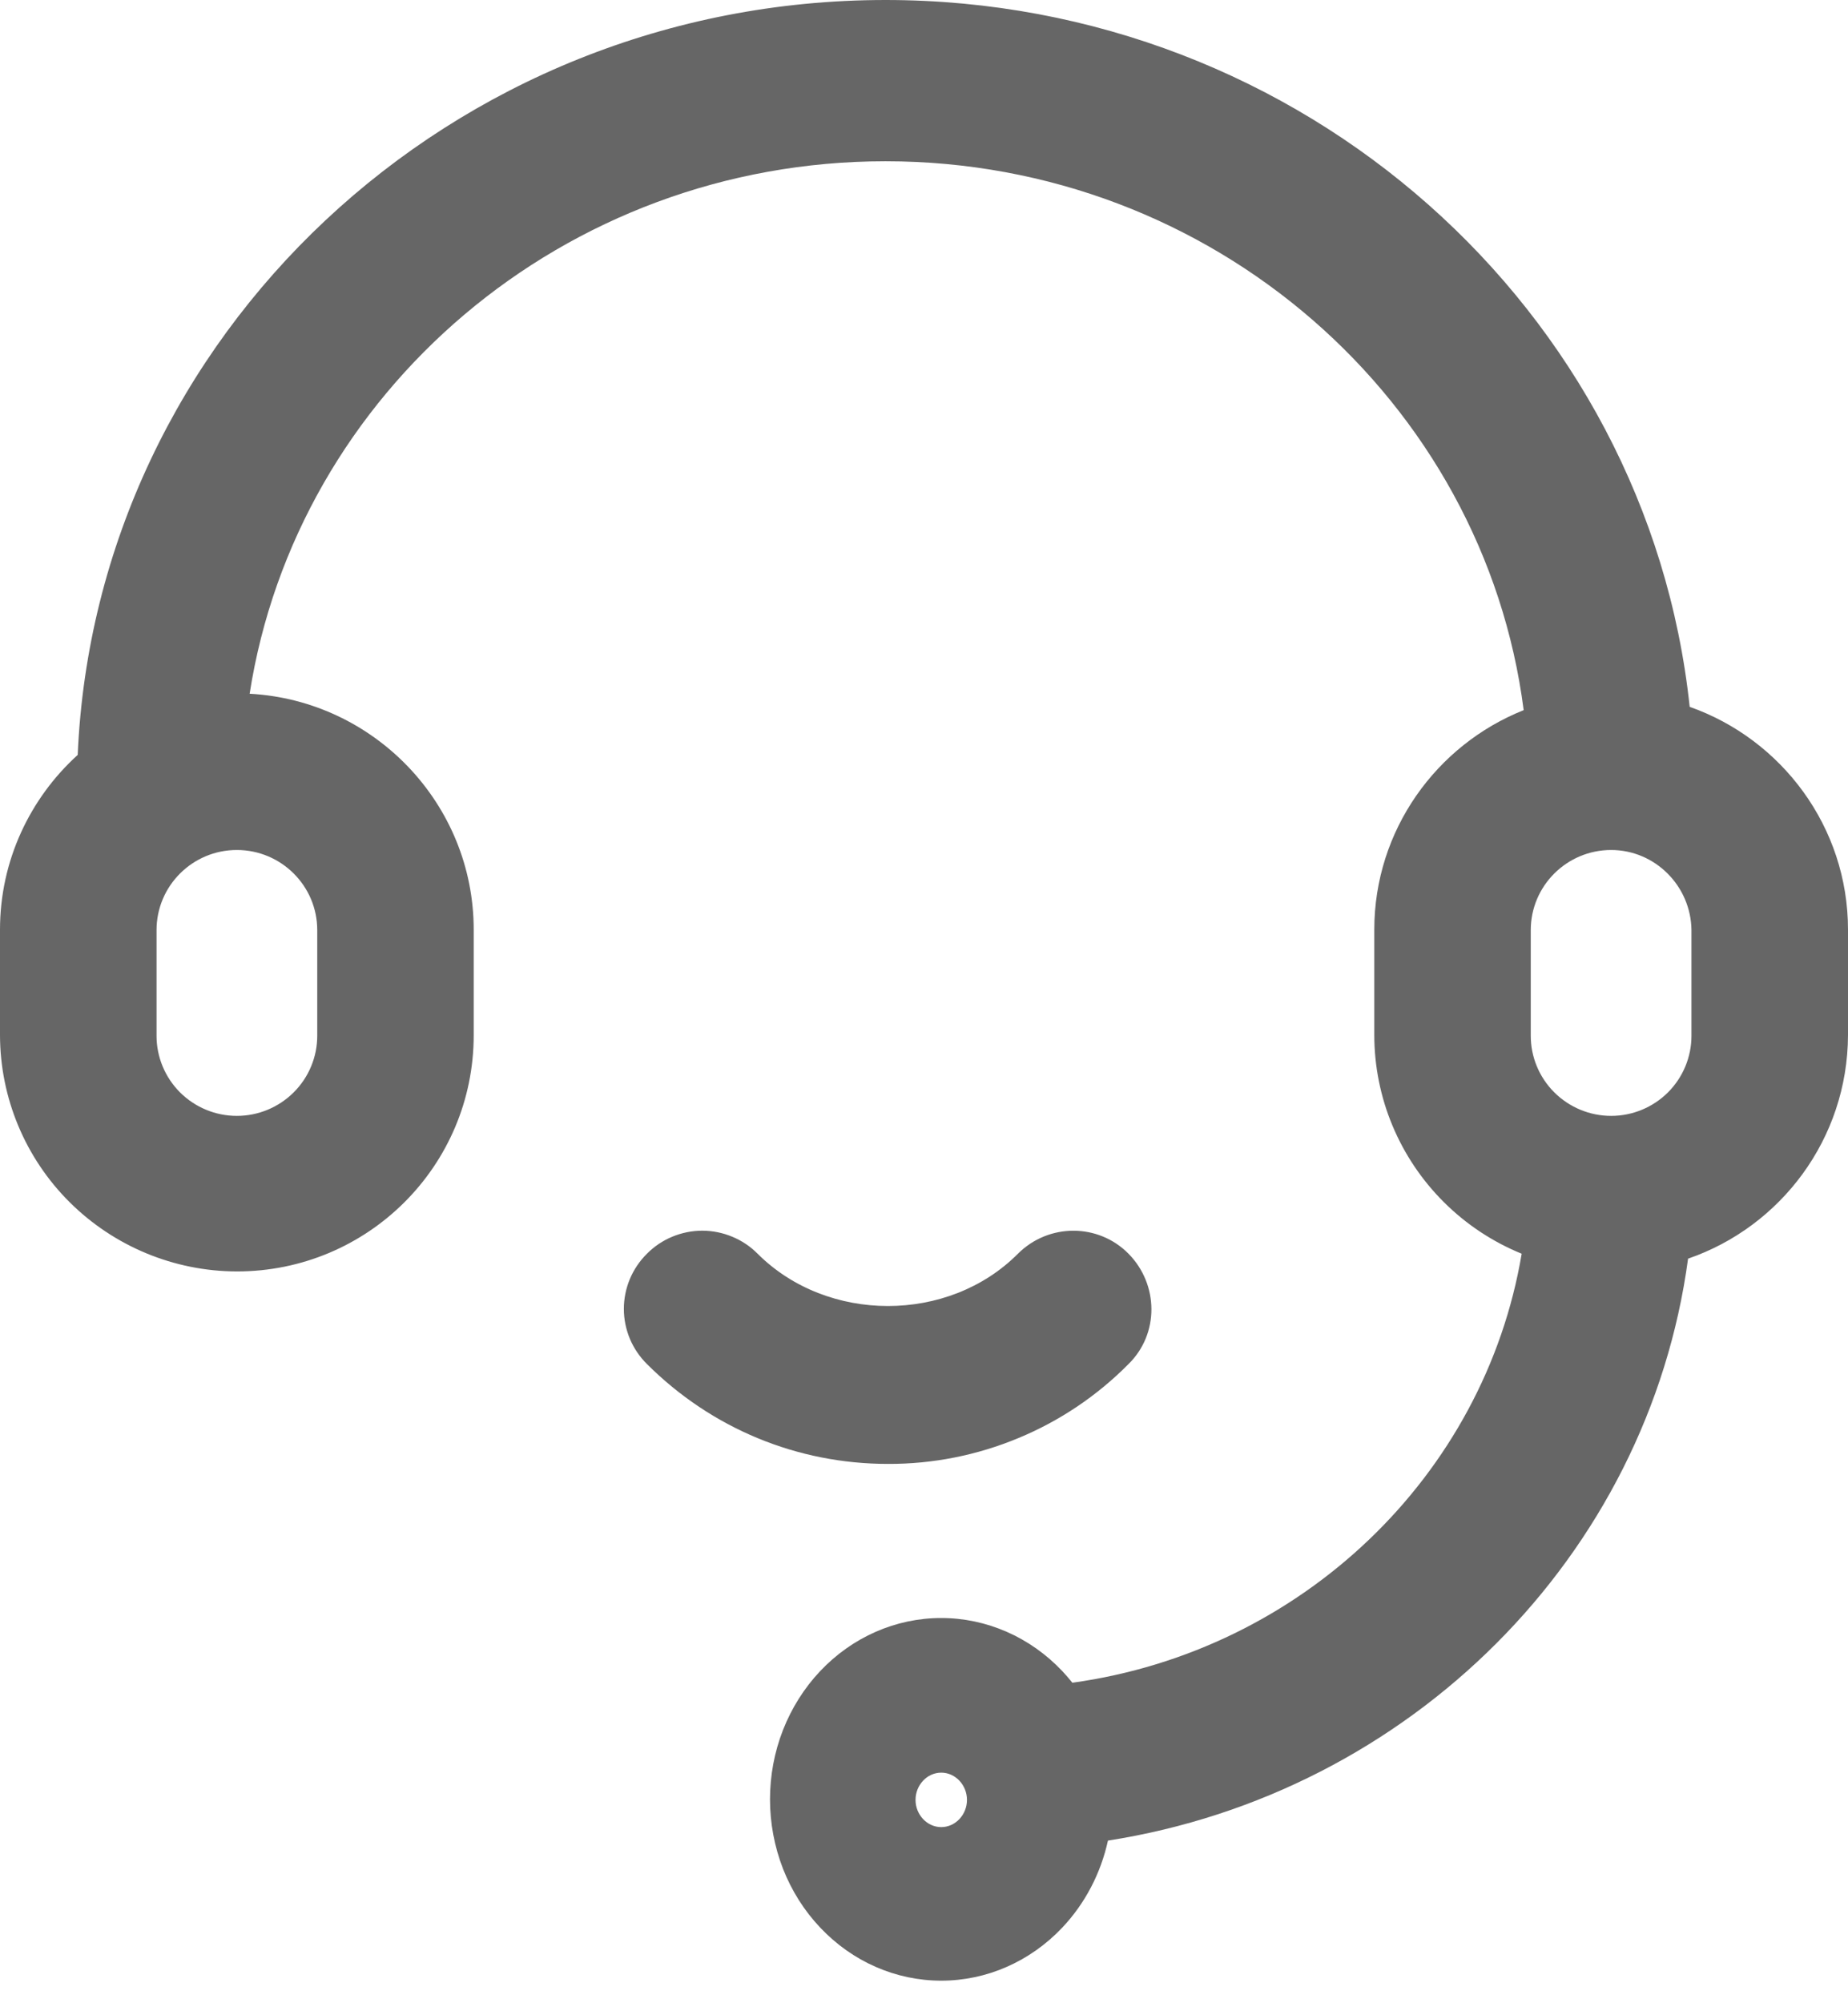 <svg width="24" height="26" viewBox="0 0 24 26" fill="none" xmlns="http://www.w3.org/2000/svg">
<path fill-rule="evenodd" clip-rule="evenodd" d="M11.5 2.093C15.755 2.093 19.273 5.209 19.788 9.217C18.653 9.669 17.848 10.777 17.848 12.066V13.436C17.849 14.249 18.174 15.027 18.751 15.602C19.043 15.893 19.387 16.119 19.762 16.272C19.277 19.154 16.907 21.428 13.927 21.84C13.885 21.788 13.842 21.738 13.796 21.689C13.379 21.248 12.813 21 12.223 21C11.634 21 11.068 21.248 10.651 21.69C10.445 21.908 10.281 22.168 10.169 22.453C10.057 22.739 10 23.045 10 23.354C10 23.663 10.058 23.969 10.169 24.255C10.281 24.54 10.445 24.8 10.652 25.018C11.069 25.46 11.634 25.707 12.224 25.707C12.814 25.707 13.379 25.459 13.796 25.018C14.092 24.705 14.296 24.313 14.389 23.889C18.314 23.276 21.403 20.195 21.923 16.336C23.127 15.922 23.995 14.781 24 13.436V12.066C24 10.733 23.139 9.595 21.944 9.174C21.398 4.026 16.923 0 11.5 0C5.86 0 1.245 4.356 1.009 9.798C0.39 10.36 0 11.169 0 12.066V13.436C0.002 14.249 0.326 15.027 0.903 15.602C1.48 16.176 2.261 16.5 3.076 16.502C4.777 16.502 6.152 15.131 6.152 13.436V12.066C6.152 10.433 4.86 9.091 3.242 9.004C3.852 5.094 7.32 2.093 11.5 2.093ZM3.076 11.032C2.5 11.032 2.033 11.498 2.033 12.072V13.443C2.033 13.719 2.143 13.983 2.338 14.178C2.534 14.373 2.799 14.483 3.076 14.483C3.353 14.483 3.618 14.373 3.814 14.178C4.01 13.983 4.12 13.719 4.12 13.443V12.072C4.12 11.498 3.652 11.032 3.076 11.032ZM20.924 11.032C20.348 11.032 19.88 11.498 19.88 12.072V13.443C19.88 13.719 19.99 13.983 20.186 14.178C20.382 14.373 20.647 14.483 20.924 14.483C21.201 14.483 21.466 14.373 21.662 14.178C21.857 13.983 21.967 13.719 21.967 13.443V12.072C21.96 11.498 21.493 11.032 20.924 11.032ZM11.533 19C10.354 19 9.242 18.541 8.402 17.704C8.307 17.61 8.232 17.499 8.18 17.376C8.129 17.253 8.102 17.121 8.102 16.988C8.102 16.855 8.129 16.723 8.18 16.6C8.232 16.477 8.307 16.366 8.402 16.272C8.496 16.177 8.608 16.102 8.731 16.051C8.854 16 8.987 15.973 9.12 15.973C9.254 15.973 9.386 16 9.509 16.051C9.633 16.102 9.745 16.177 9.839 16.272C10.746 17.177 12.319 17.177 13.22 16.272C13.619 15.874 14.263 15.874 14.656 16.272C15.049 16.671 15.056 17.312 14.656 17.704C14.248 18.116 13.762 18.443 13.225 18.665C12.689 18.888 12.114 19.002 11.533 19ZM11.89 23.361C11.89 23.167 12.041 23.007 12.224 23.007C12.407 23.007 12.558 23.167 12.558 23.361C12.558 23.554 12.407 23.714 12.224 23.714C12.041 23.714 11.89 23.554 11.89 23.361Z" fill="#666666"/>
</svg>
